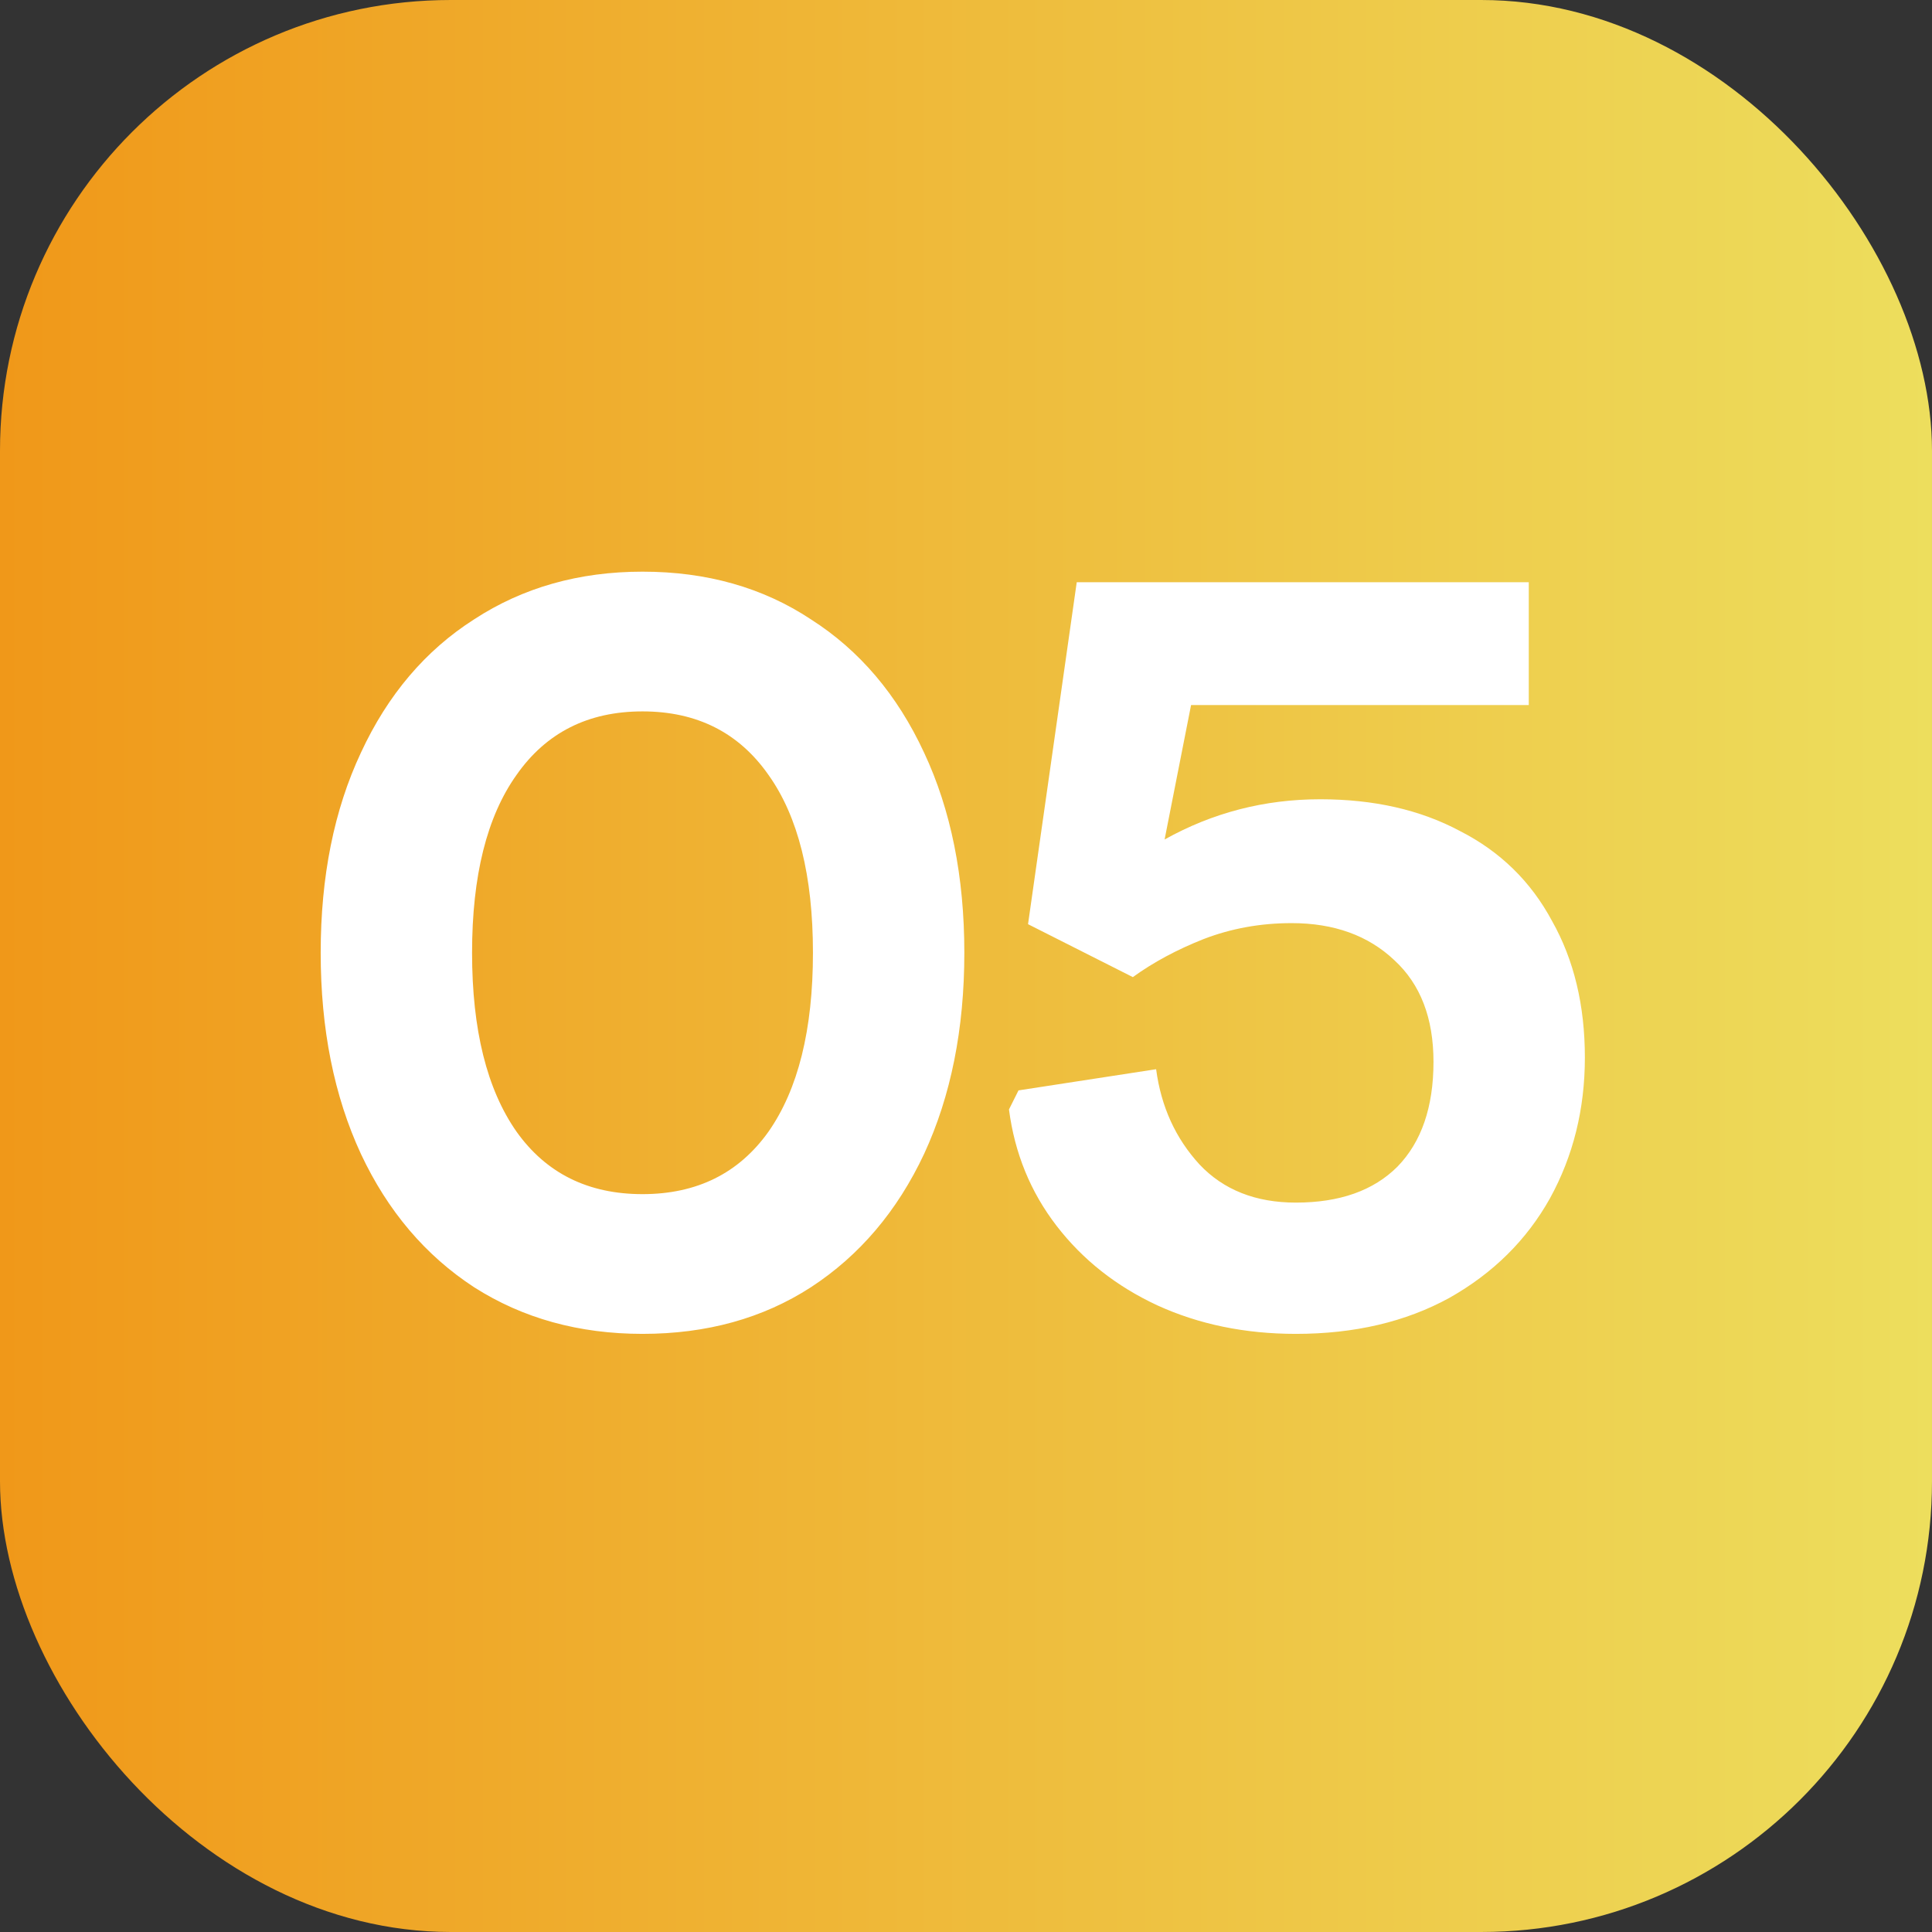 <?xml version="1.0" encoding="UTF-8"?> <svg xmlns="http://www.w3.org/2000/svg" width="73" height="73" viewBox="0 0 73 73" fill="none"><rect x="0" y="0" width="73" height="73" fill="#333333" stroke="none"/><rect width="73" height="73" rx="17.033" fill="url(#paint0_linear_1186_23665)"></rect><g style="mix-blend-mode:soft-light"><path d="M24.277 50.4C21.877 50.4 19.757 49.813 17.917 48.64C16.077 47.44 14.65 45.76 13.637 43.6C12.623 41.413 12.117 38.88 12.117 36C12.117 33.12 12.623 30.6 13.637 28.44C14.65 26.253 16.077 24.573 17.917 23.4C19.757 22.2 21.877 21.6 24.277 21.6C26.703 21.6 28.823 22.2 30.637 23.4C32.477 24.573 33.903 26.253 34.917 28.44C35.93 30.6 36.437 33.12 36.437 36C36.437 38.88 35.93 41.413 34.917 43.6C33.903 45.76 32.477 47.44 30.637 48.64C28.823 49.813 26.703 50.4 24.277 50.4ZM24.277 45.12C26.33 45.12 27.917 44.333 29.037 42.76C30.157 41.16 30.717 38.907 30.717 36C30.717 33.093 30.157 30.853 29.037 29.28C27.917 27.68 26.33 26.88 24.277 26.88C22.223 26.88 20.637 27.68 19.517 29.28C18.397 30.853 17.837 33.093 17.837 36C17.837 38.907 18.397 41.16 19.517 42.76C20.637 44.333 22.223 45.12 24.277 45.12ZM48.964 50.4C47.044 50.4 45.298 50.04 43.724 49.32C42.178 48.6 40.911 47.6 39.924 46.32C38.938 45.04 38.338 43.573 38.124 41.92L38.484 41.2L43.684 40.4C43.871 41.813 44.418 43.013 45.324 44C46.231 44.96 47.444 45.44 48.964 45.44C50.618 45.44 51.898 44.987 52.804 44.08C53.711 43.147 54.164 41.827 54.164 40.12C54.164 38.467 53.671 37.187 52.684 36.28C51.698 35.347 50.404 34.88 48.804 34.88C47.631 34.88 46.524 35.08 45.484 35.48C44.471 35.88 43.578 36.36 42.804 36.92L38.844 34.92L40.684 22H57.764V26.64H45.004L44.004 31.72C45.818 30.707 47.778 30.2 49.884 30.2C51.911 30.2 53.671 30.6 55.164 31.4C56.684 32.173 57.844 33.307 58.644 34.8C59.471 36.267 59.884 37.987 59.884 39.96C59.884 41.907 59.444 43.68 58.564 45.28C57.684 46.853 56.418 48.107 54.764 49.04C53.111 49.947 51.178 50.4 48.964 50.4Z" fill="white"></path></g><defs><linearGradient id="paint0_linear_1186_23665" x1="0" y1="73" x2="73" y2="73" gradientUnits="userSpaceOnUse"><stop stop-color="#F09819"></stop><stop offset="1" stop-color="#EDDE5D"></stop></linearGradient></defs></svg> 